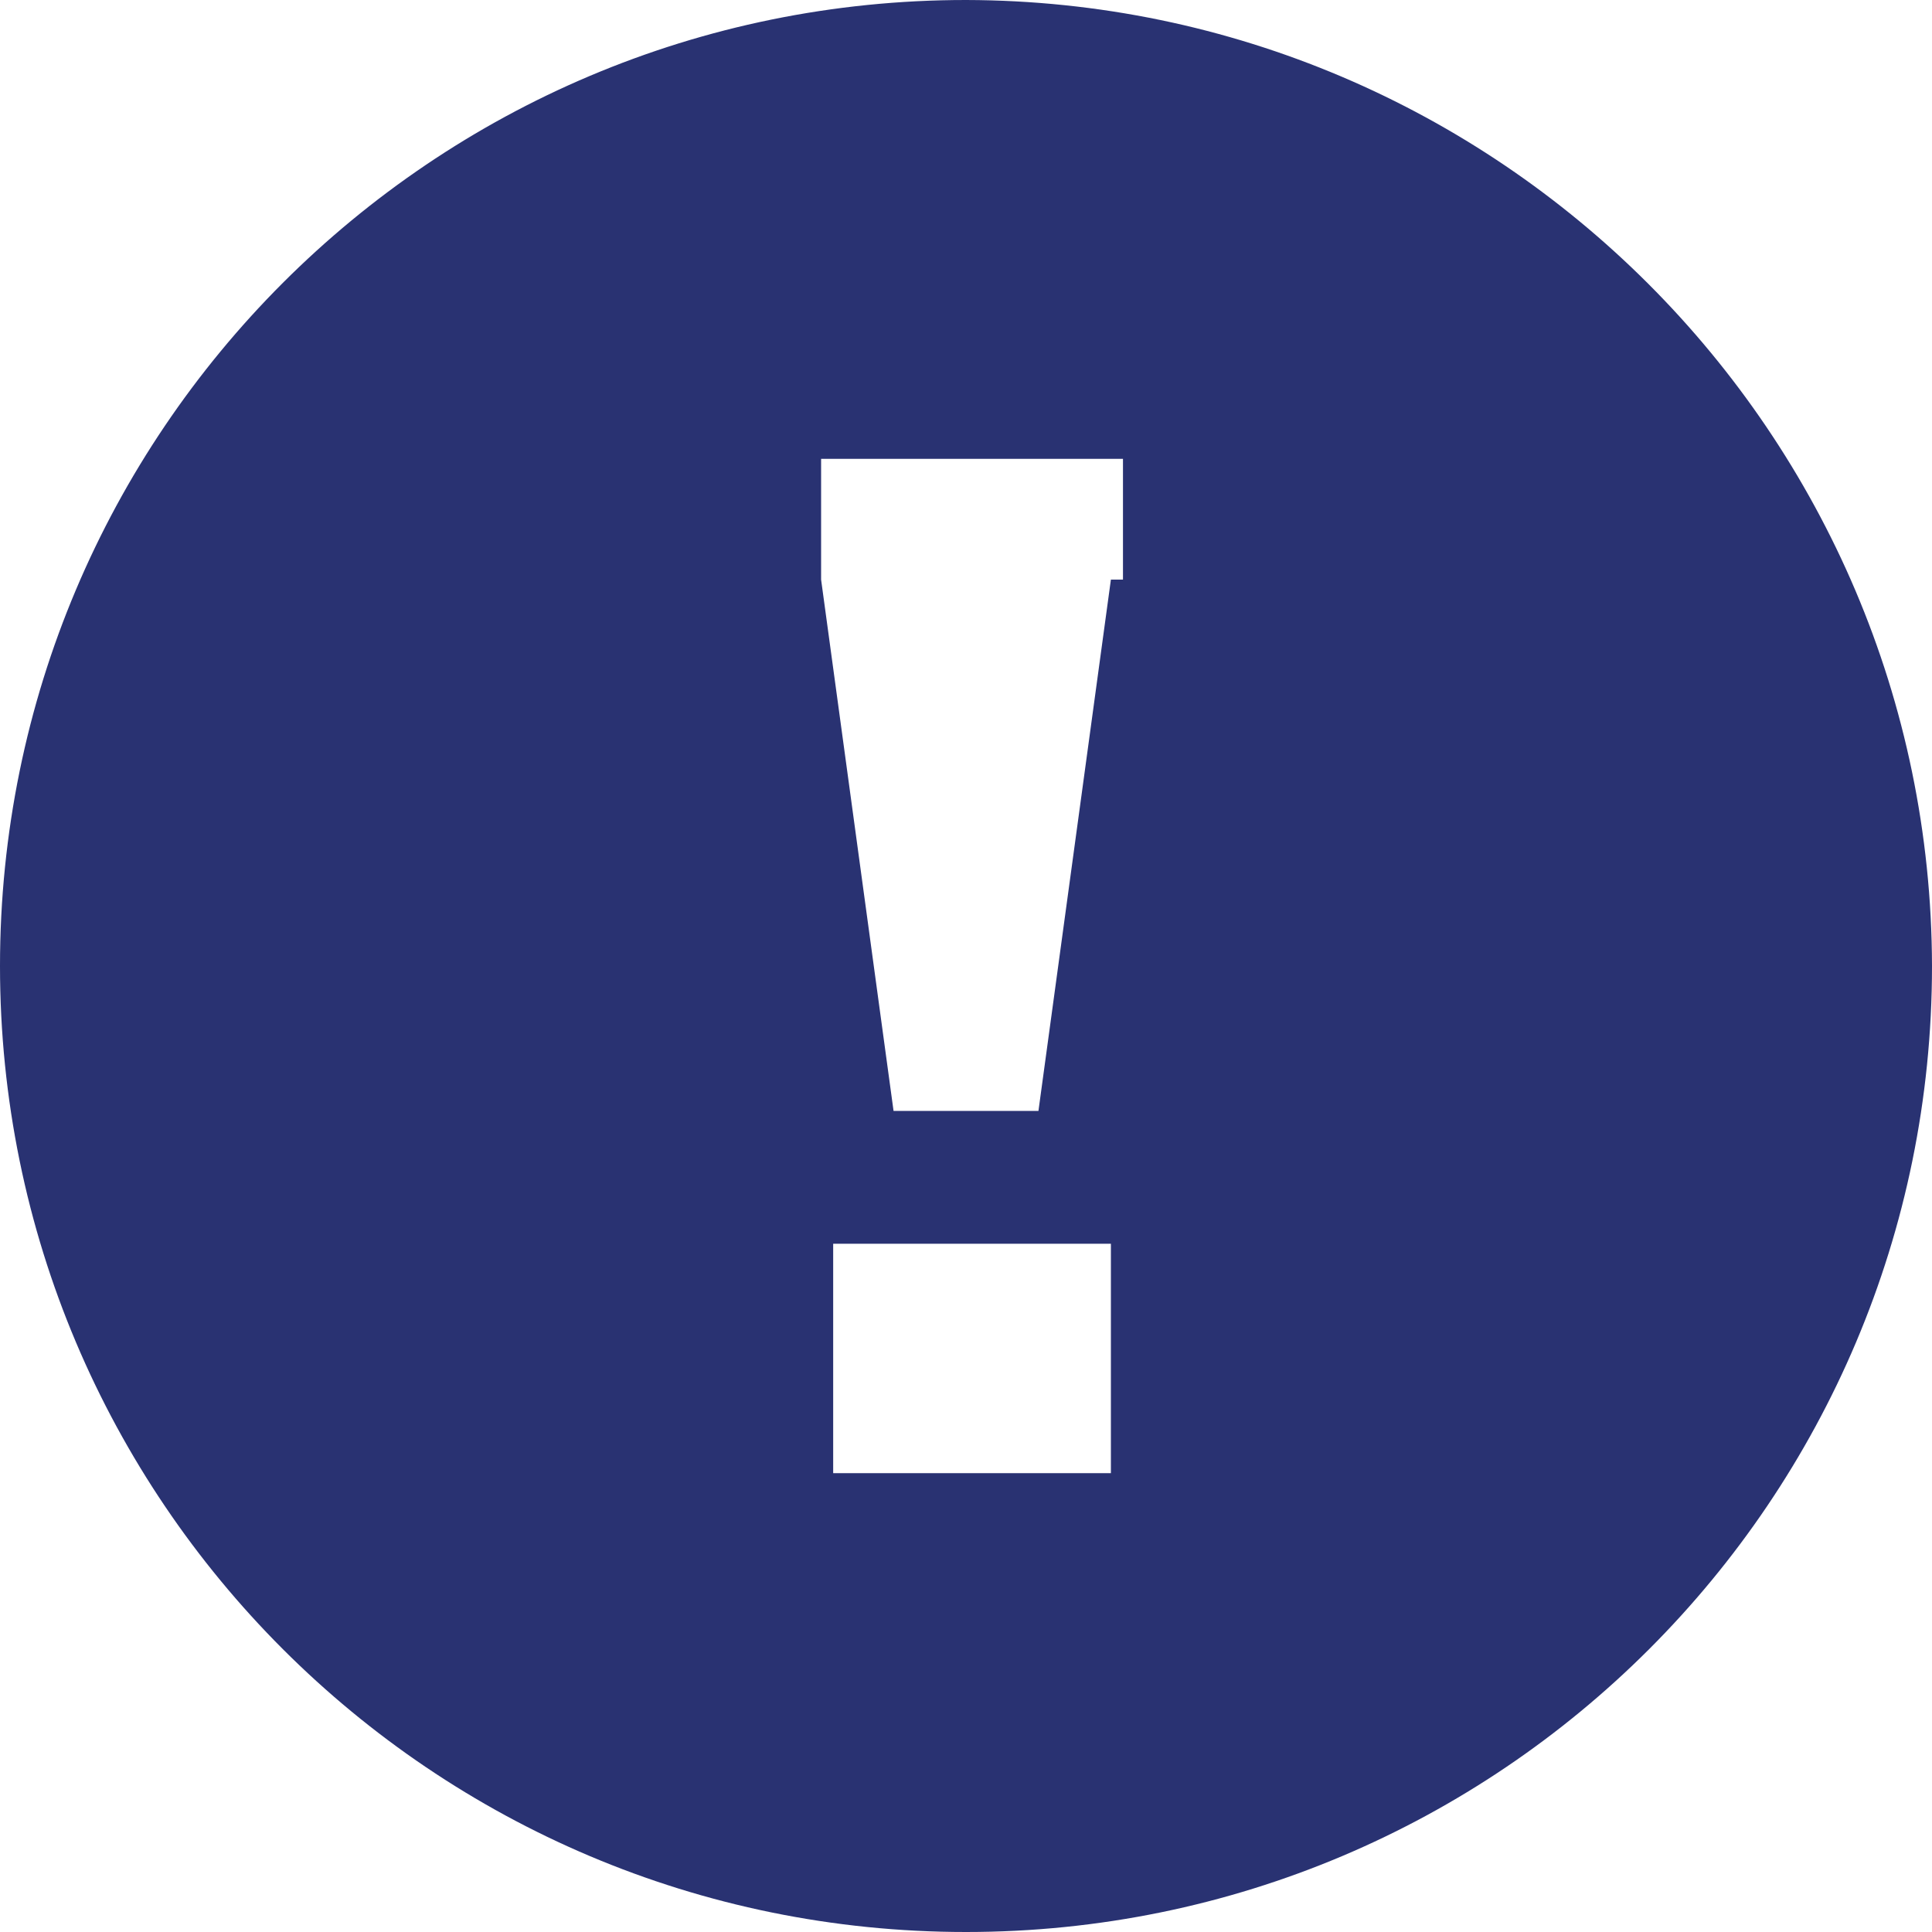 <?xml version="1.0" encoding="UTF-8"?><svg id="b" xmlns="http://www.w3.org/2000/svg" viewBox="0 0 16 16"><g id="c"><g id="d"><path id="e" d="M8,0C3.58,0,0,3.58,0,8s3.58,8,8,8,8-3.58,8-8C15.99,3.59,12.41.01,8,0ZM9.1,12.2h-2.2v-1.9h2.3v1.9h-.1ZM9.2,4.8l-.6,4.4h-1.2l-.6-4.4v-1h2.5v1h-.1Z" style="fill:#293272;"/></g></g></svg>